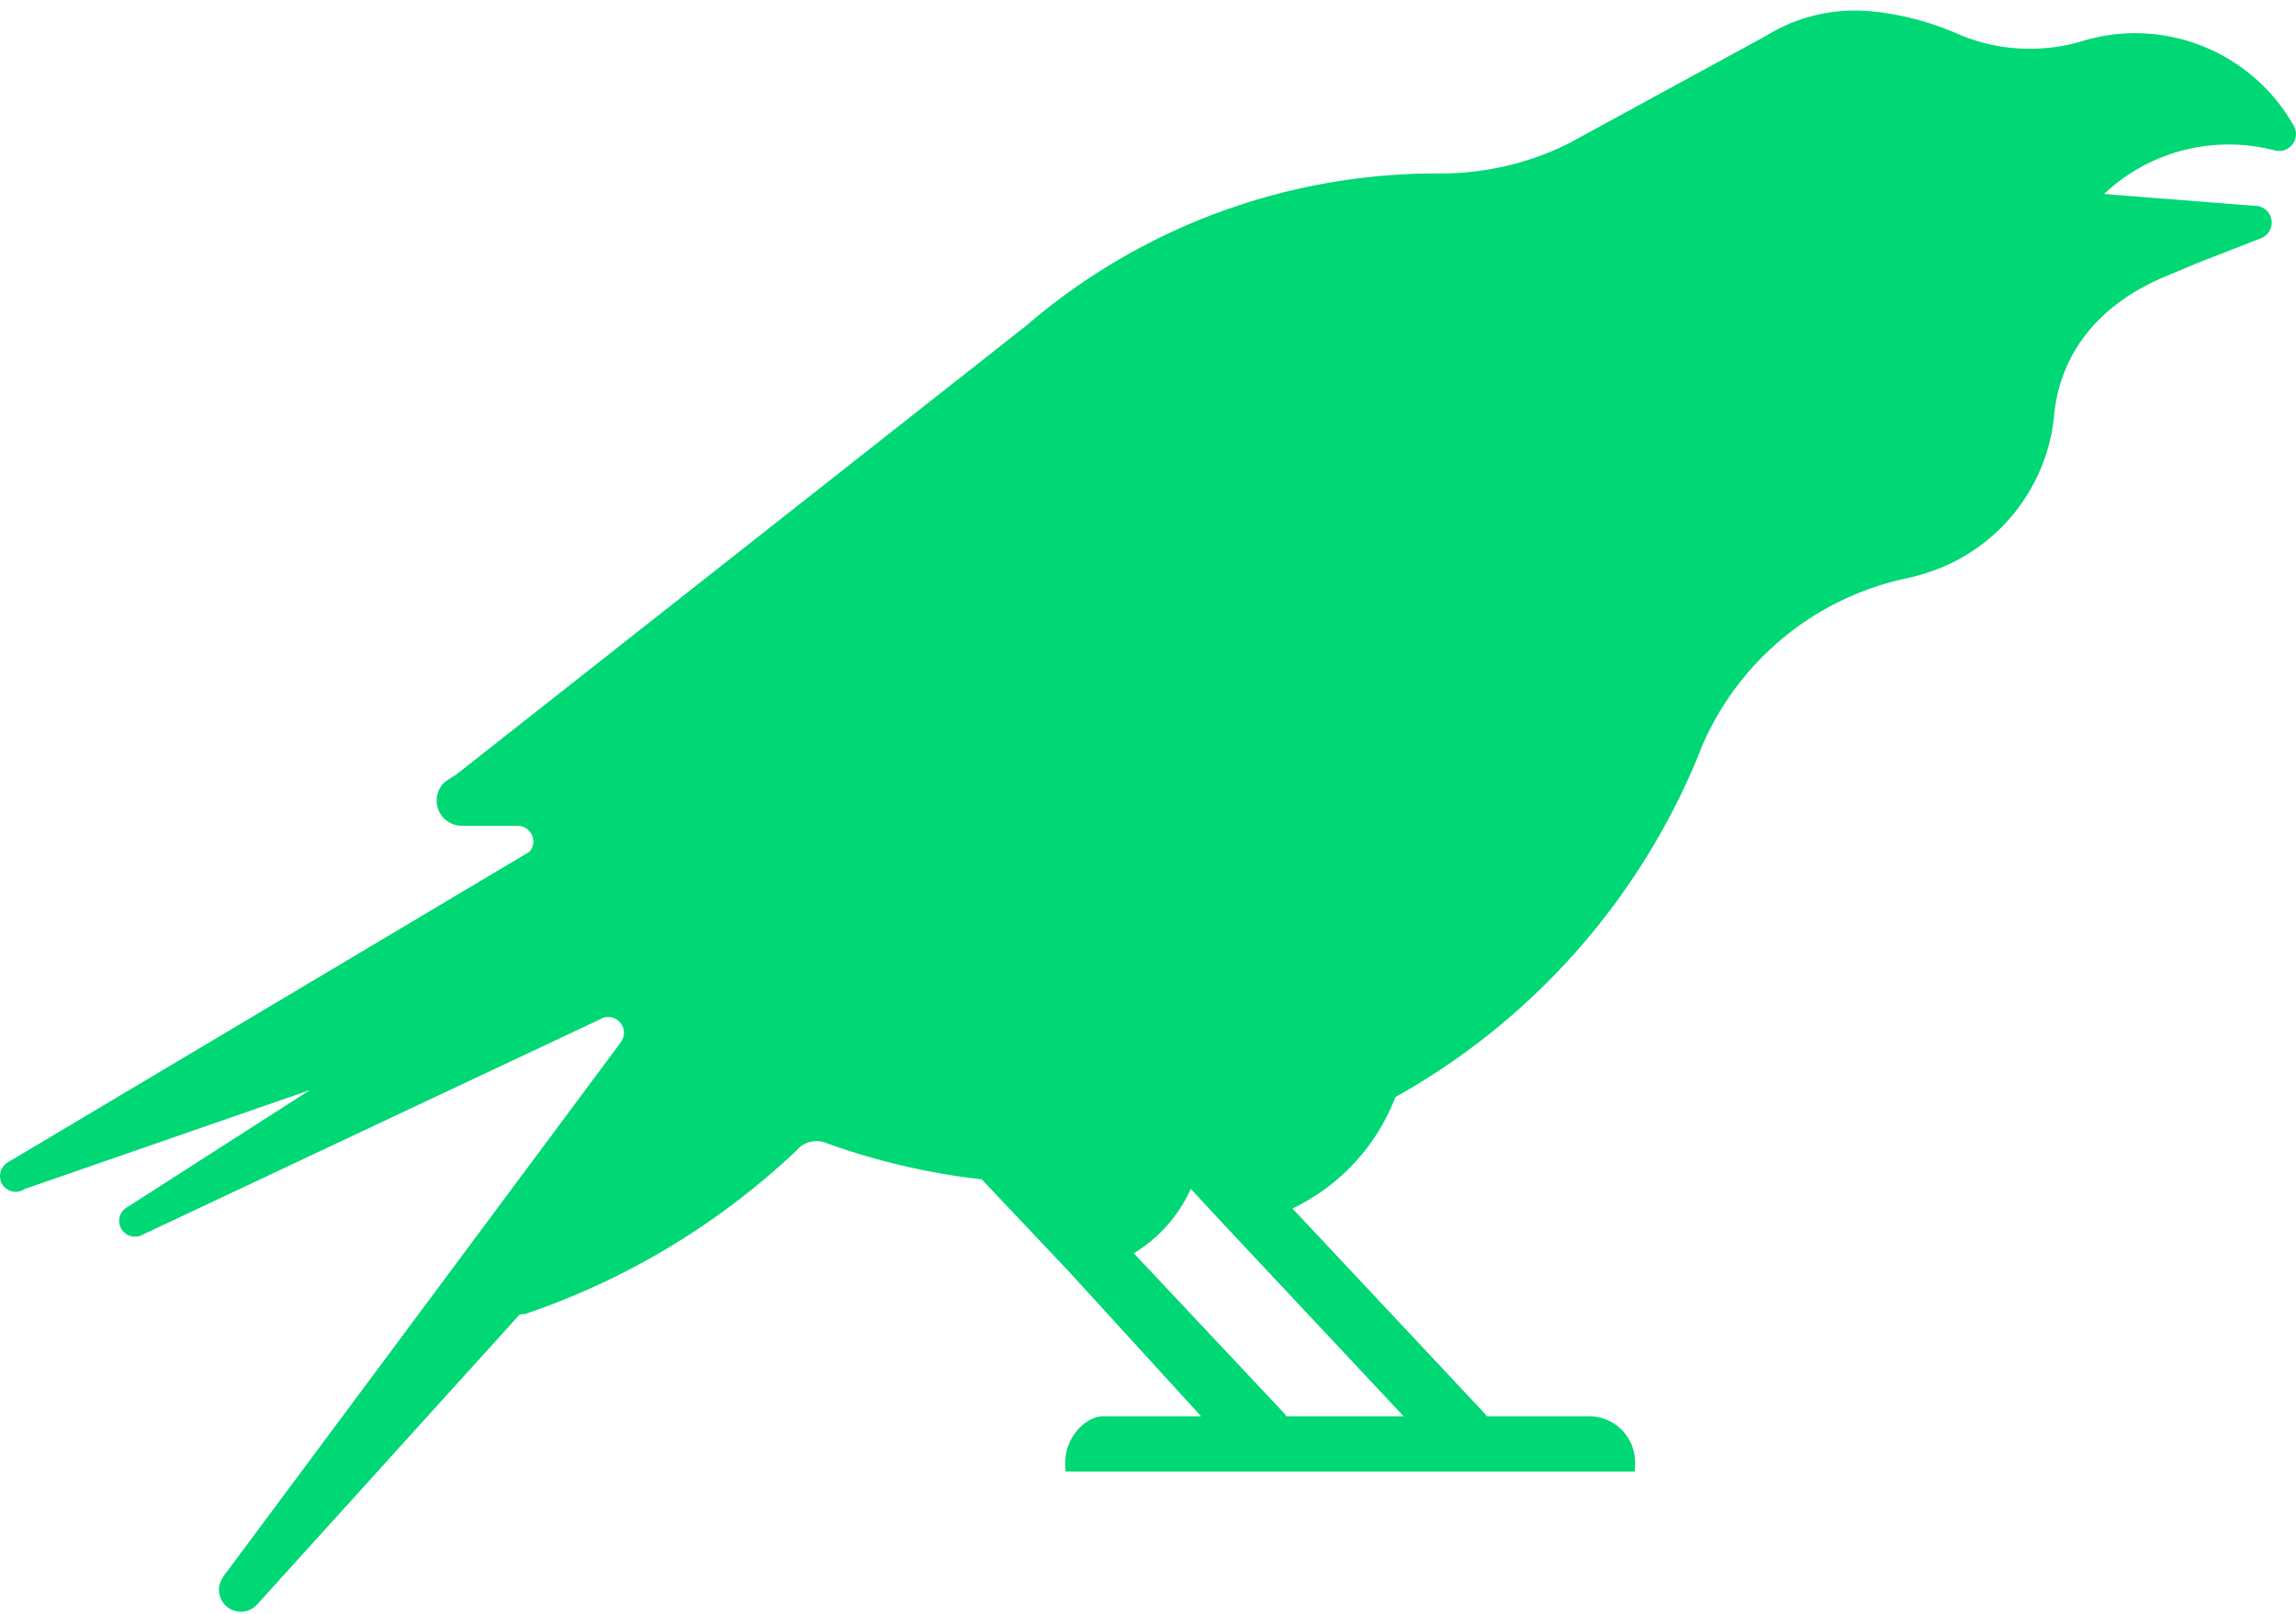 <svg width="74" height="52" xmlns="http://www.w3.org/2000/svg"><path d="M45.242 45.638h-3.781a1.34 1.34 0 00-.074-.1l-4.844-5.154a4.682 4.682 0 001.836-2.076l1.106 1.19 5.757 6.14zM73.931 4.056h-.002a5.869 5.869 0 00-6.787-2.742l-.014.007a5.853 5.853 0 01-1.701.25 5.828 5.828 0 01-2.316-.473l-.016-.007a9.292 9.292 0 00-2.633-.712h-.033a4.882 4.882 0 00-.646-.038 5.41 5.41 0 00-2.86.812l-6.384 3.48-.069.033a9.222 9.222 0 01-4.037.923h-.102a20.289 20.289 0 00-13.227 4.88l-.017.016-18.391 14.48-.16.097-.206.14a.813.813 0 00.555 1.406h1.794a.51.51 0 01.51.51.492.492 0 01-.126.33L.237 37.463a.52.52 0 00-.237.435c0 .282.225.505.51.505.107 0 .204-.031.285-.09l9.194-3.188-5.93 3.8-.005.002a.507.507 0 00.297.92.422.422 0 00.173-.028l14.757-6.946.159-.08a.602.602 0 01.161-.022.507.507 0 01.392.83l-.088.124-12.592 16.92-.052.065c-.064.085-.126.19-.168.294a.708.708 0 00.671.93c.204 0 .392-.09.52-.23l8.468-9.351.162-.008a23.916 23.916 0 008.73-5.247l.106-.109.005-.007a.853.853 0 01.873-.154l-.017-.003c1.599.577 3.283.98 5.031 1.177l2.837 3 4.232 4.634h-3.147c-.565 0-1.23.661-1.23 1.485v.166c.005.054.005.104.008.128h18.346c.005-.024.005-.074.007-.128h.003v-.166c0-.824-.665-1.485-1.483-1.485h-3.297a.951.951 0 00-.074-.098l-6.172-6.58-.017-.017a6.601 6.601 0 003.319-3.591 22.309 22.309 0 009.847-11.213l-.048.106a9.268 9.268 0 016.578-5.586l.012-.002c.176-.038.349-.081.52-.129l.092-.028a5.927 5.927 0 004.227-5.079v-.028c.221-2.232 1.682-3.715 3.684-4.522l.888-.372.175-.071 1.943-.757a.548.548 0 00.325-.496.538.538 0 00-.522-.54h-.019l-4.863-.382a5.856 5.856 0 015.508-1.402c.045.007.088.016.136.016a.545.545 0 00.474-.809z" fill="#00D775" fill-rule="evenodd"/></svg>